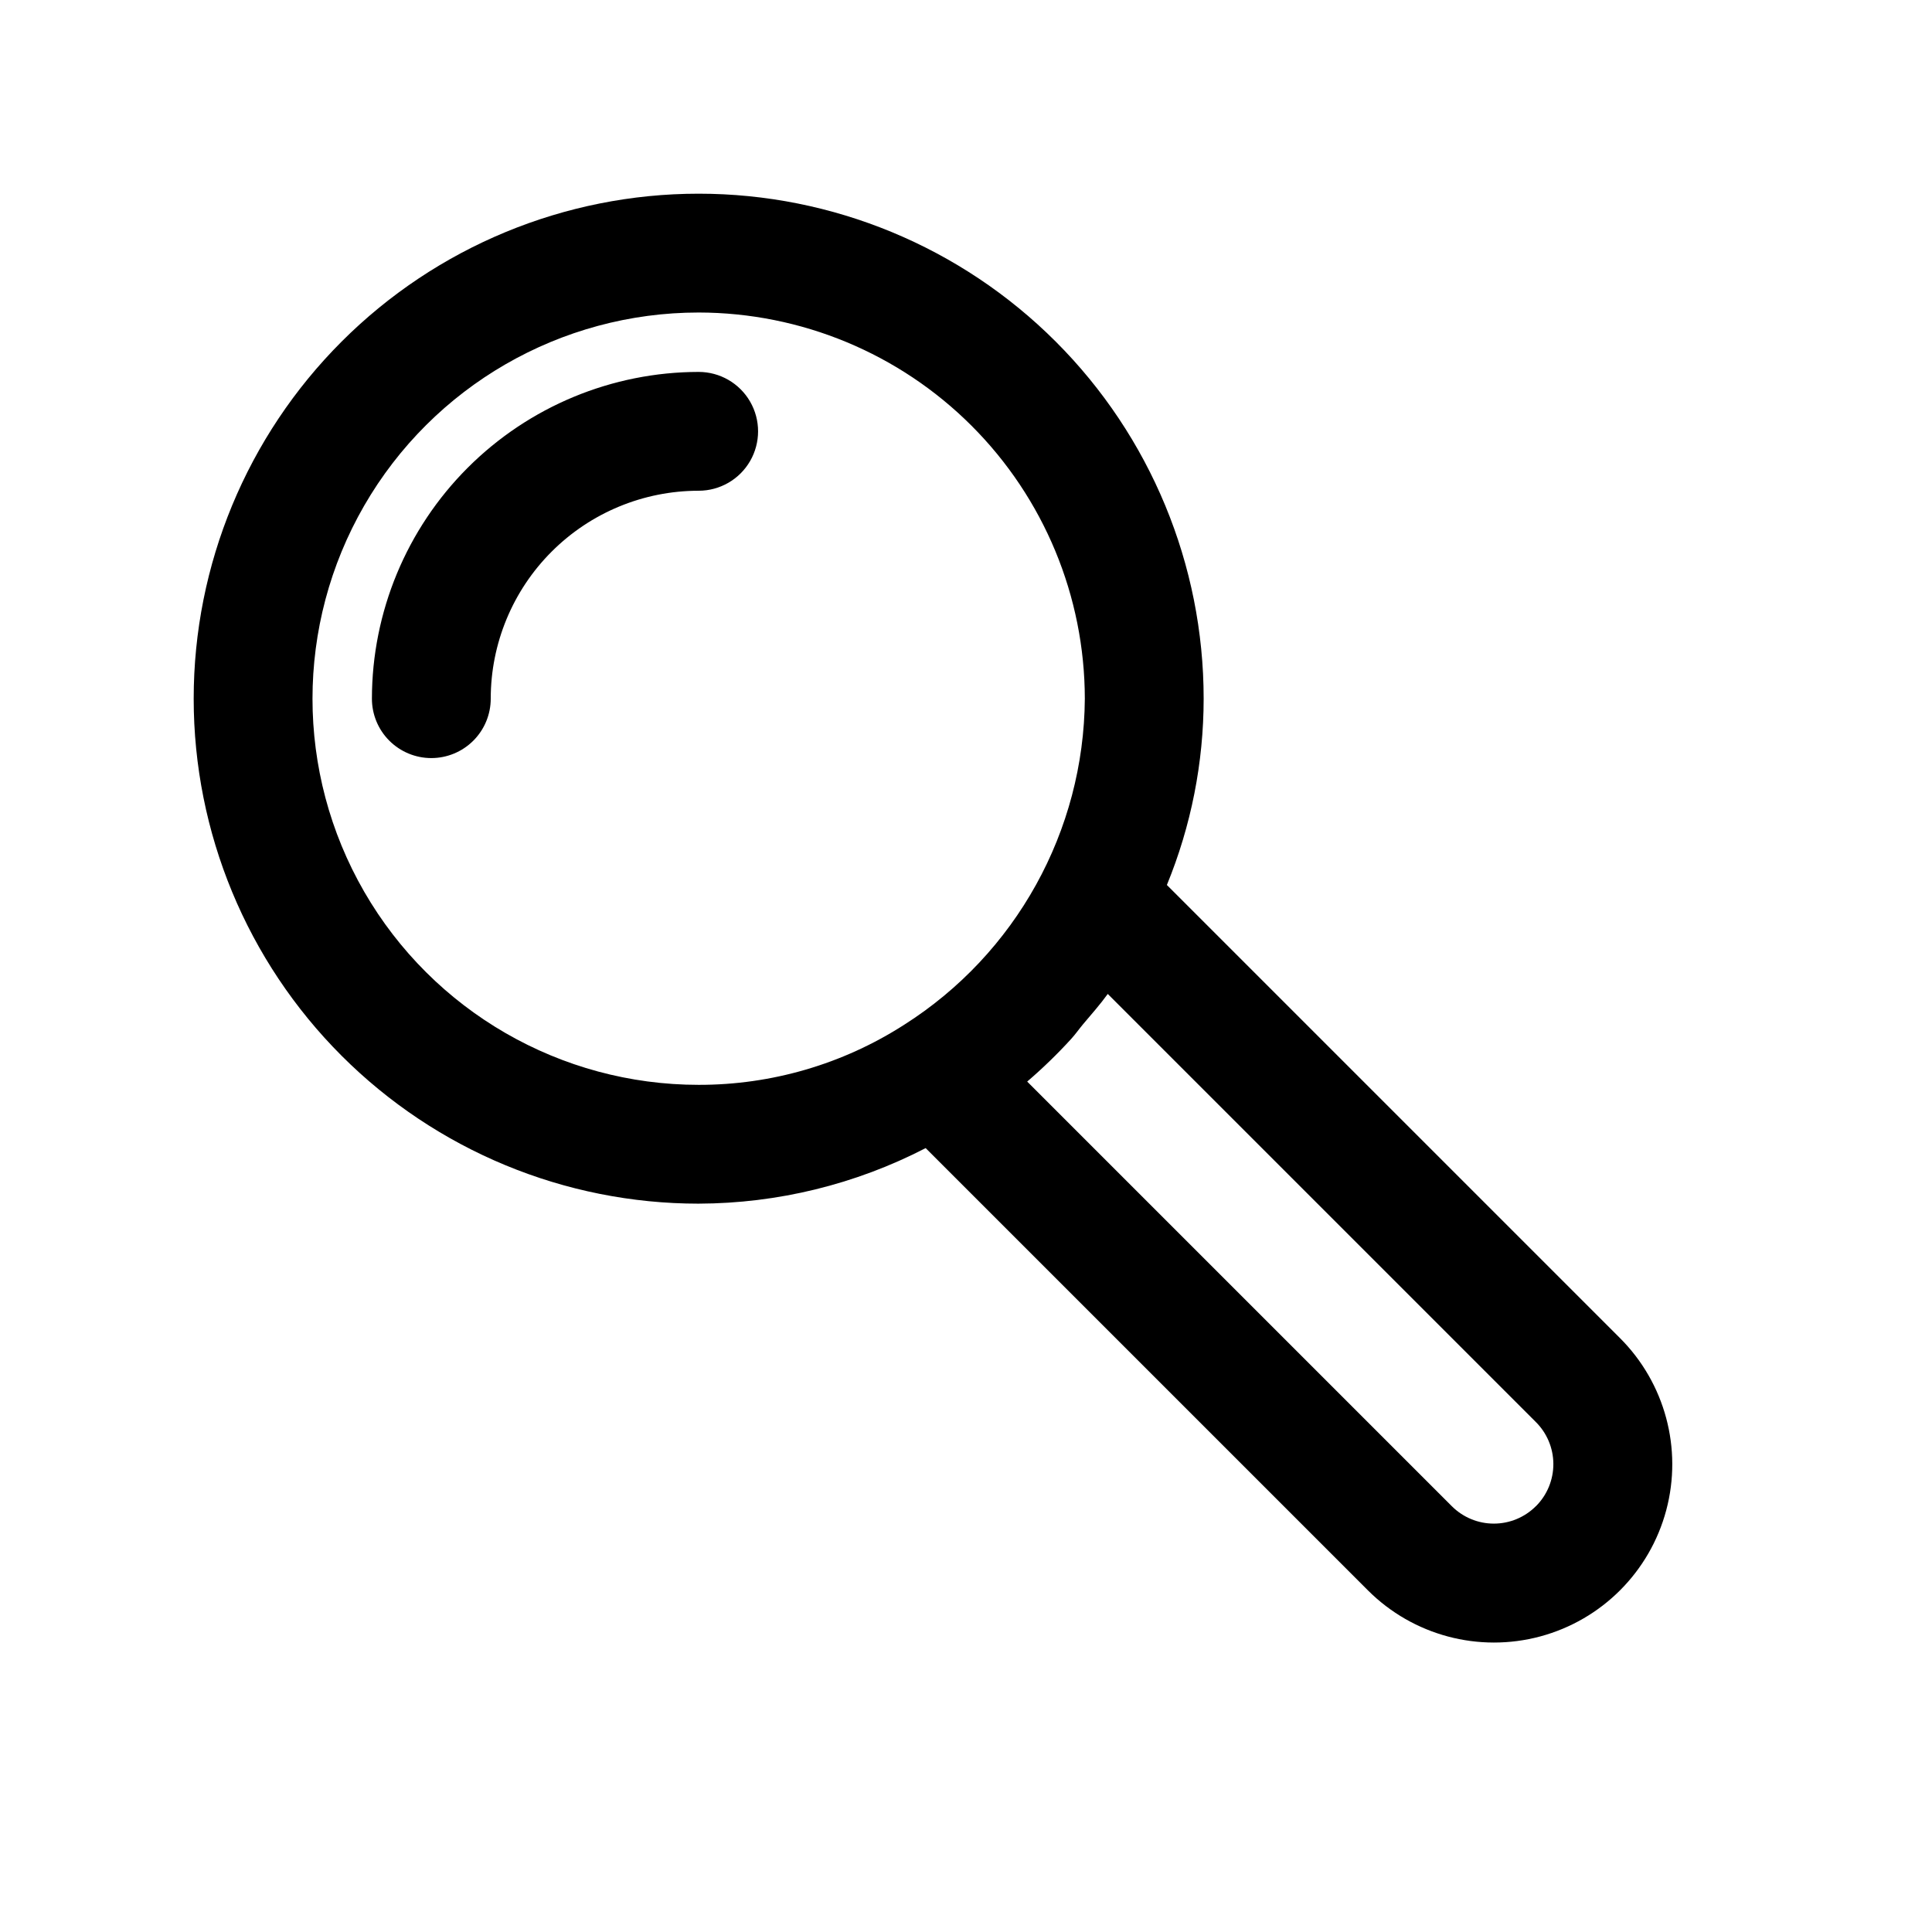<?xml version="1.0" encoding="UTF-8"?>
<!-- Uploaded to: ICON Repo, www.svgrepo.com, Generator: ICON Repo Mixer Tools -->
<svg fill="#000000" width="800px" height="800px" version="1.1" viewBox="144 144 512 512" xmlns="http://www.w3.org/2000/svg">
 <path d="m329.15 462.98c20.938-0.062 41.562-5.109 60.16-14.723l117.23 117.23c11.949 11.926 29.352 16.566 45.656 12.18 16.301-4.387 29.023-17.137 33.375-33.445 4.352-16.312-0.328-33.707-12.277-45.633l-120.06-120.06c6.43-15.668 9.738-32.438 9.746-49.375 0-35.492-14.102-69.531-39.199-94.625-25.098-25.098-59.133-39.199-94.629-39.199-35.492 0-69.531 14.102-94.625 39.199-25.098 25.094-39.199 59.133-39.199 94.625 0 35.496 14.102 69.531 39.199 94.629 25.094 25.098 59.133 39.199 94.625 39.199zm221.88 80.168c-2.953 2.961-6.965 4.625-11.148 4.625-4.18 0-8.191-1.664-11.145-4.625l-112.52-112.52c4.125-3.535 8.027-7.32 11.684-11.336 1.133-1.242 2.078-2.613 3.148-3.891 2.219-2.629 4.504-5.211 6.519-7.996l113.36 113.36c3.004 2.945 4.707 6.965 4.727 11.172 0.02 4.207-1.641 8.246-4.617 11.219zm-221.88-316.33c27.133 0.035 53.145 10.828 72.328 30.012 19.184 19.184 29.977 45.195 30.012 72.324-0.238 35.074-18.27 67.621-47.879 86.422-16.246 10.43-35.152 15.953-54.461 15.918-36.559 0-70.344-19.508-88.625-51.168-18.281-31.664-18.281-70.676 0-102.34 18.281-31.66 52.066-51.168 88.625-51.168zm-70.848 118.08c-4.176 0-8.18-1.66-11.133-4.613-2.953-2.949-4.609-6.957-4.609-11.133 0.023-22.957 9.156-44.965 25.391-61.199s38.242-25.367 61.199-25.391c5.625 0 10.824 3 13.637 7.871 2.812 4.871 2.812 10.875 0 15.746-2.812 4.871-8.012 7.871-13.637 7.871-14.613 0-28.629 5.805-38.961 16.141-10.336 10.332-16.141 24.348-16.141 38.961 0 4.176-1.66 8.184-4.613 11.133-2.953 2.953-6.957 4.613-11.133 4.613z"/>
</svg>
